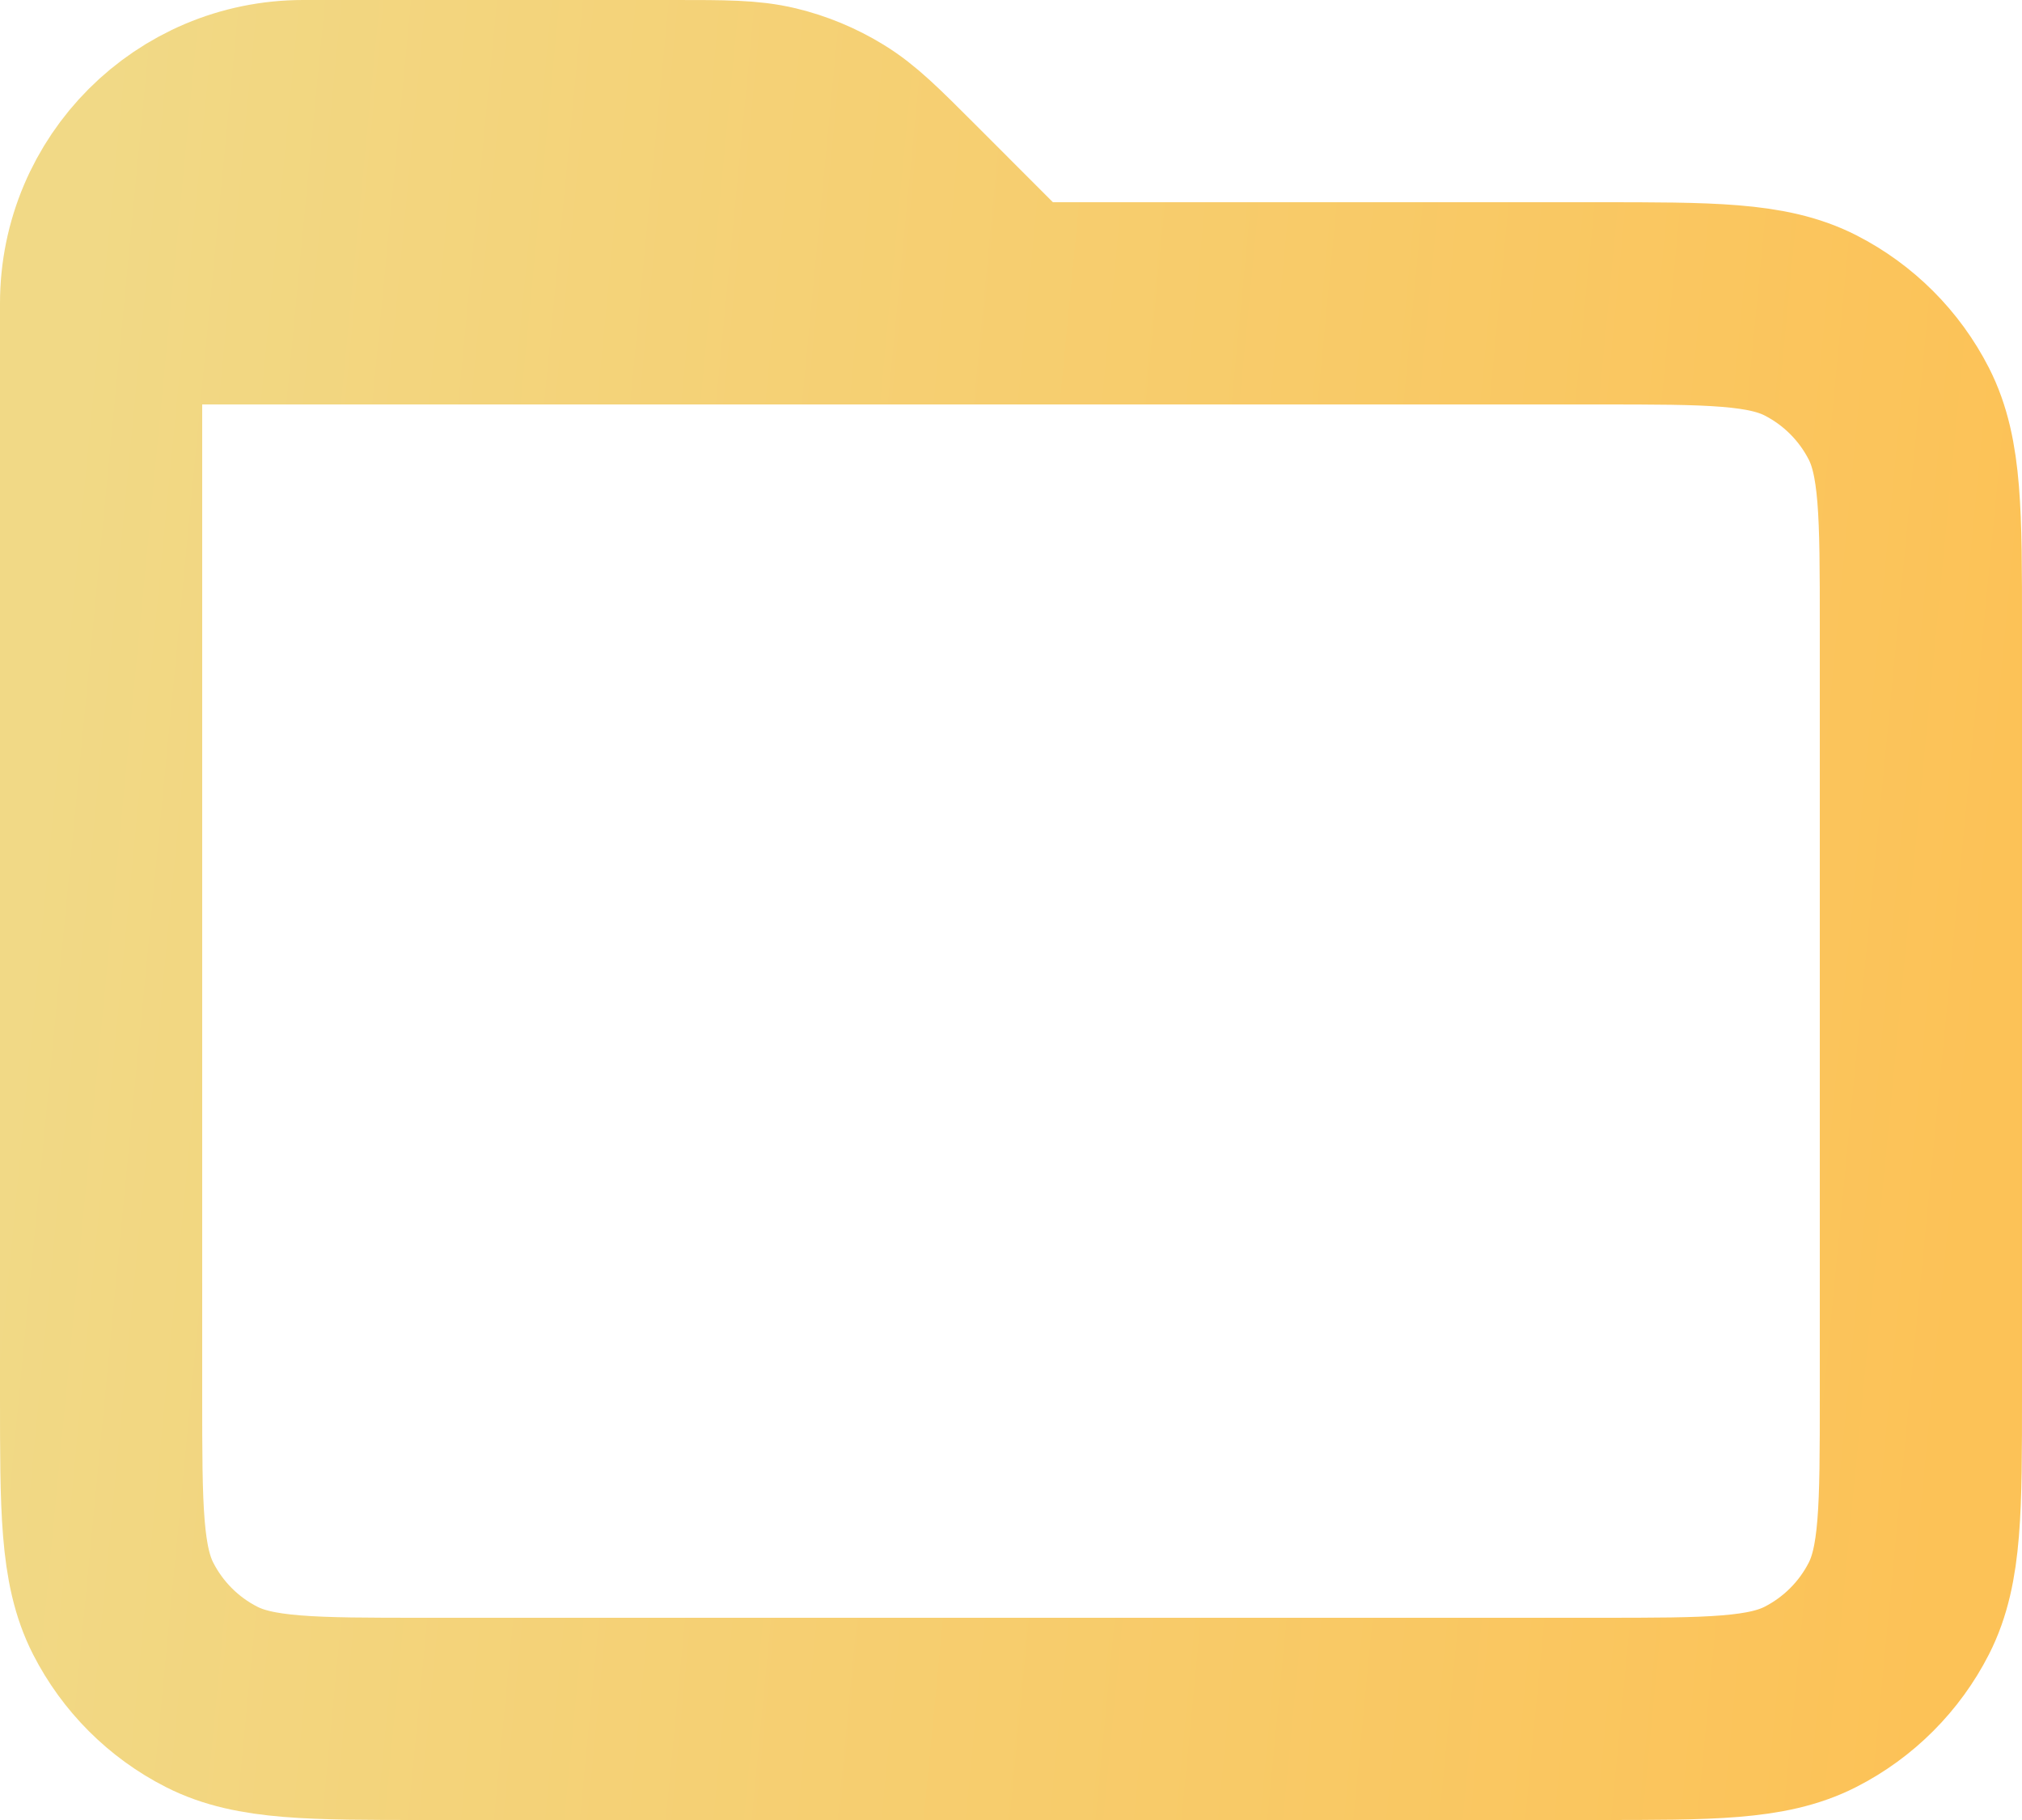 <svg width="20" height="18" viewBox="0 0 20 18" fill="none" xmlns="http://www.w3.org/2000/svg">
<path d="M1 3V13.8C1 14.92 1 15.48 1.218 15.908C1.41 16.284 1.715 16.59 2.092 16.782C2.52 17 3.08 17 4.2 17H15.8C16.92 17 17.48 17 17.908 16.782C18.284 16.59 18.59 16.284 18.782 15.908C19 15.48 19 14.92 19 13.8L19 6.2C19 5.08 19 4.52 18.782 4.092C18.59 3.716 18.284 3.41 17.908 3.218C17.48 3 16.92 3 15.8 3H1ZM1 3C1 1.895 1.895 1 3 1H6.675C7.164 1 7.409 1 7.639 1.055C7.843 1.104 8.038 1.185 8.217 1.295C8.419 1.418 8.592 1.591 8.938 1.937L10 3" stroke="url(#paint0_linear_1500_7232)" stroke-width="2" stroke-linecap="round" stroke-linejoin="round"/>
<defs>
<linearGradient id="paint0_linear_1500_7232" x1="1" y1="1" x2="20.36" y2="2.862" gradientUnits="userSpaceOnUse">
<stop stop-color="#F1D986"/>
<stop offset="1" stop-color="#FCC257"/>
</linearGradient>
</defs>
</svg>
